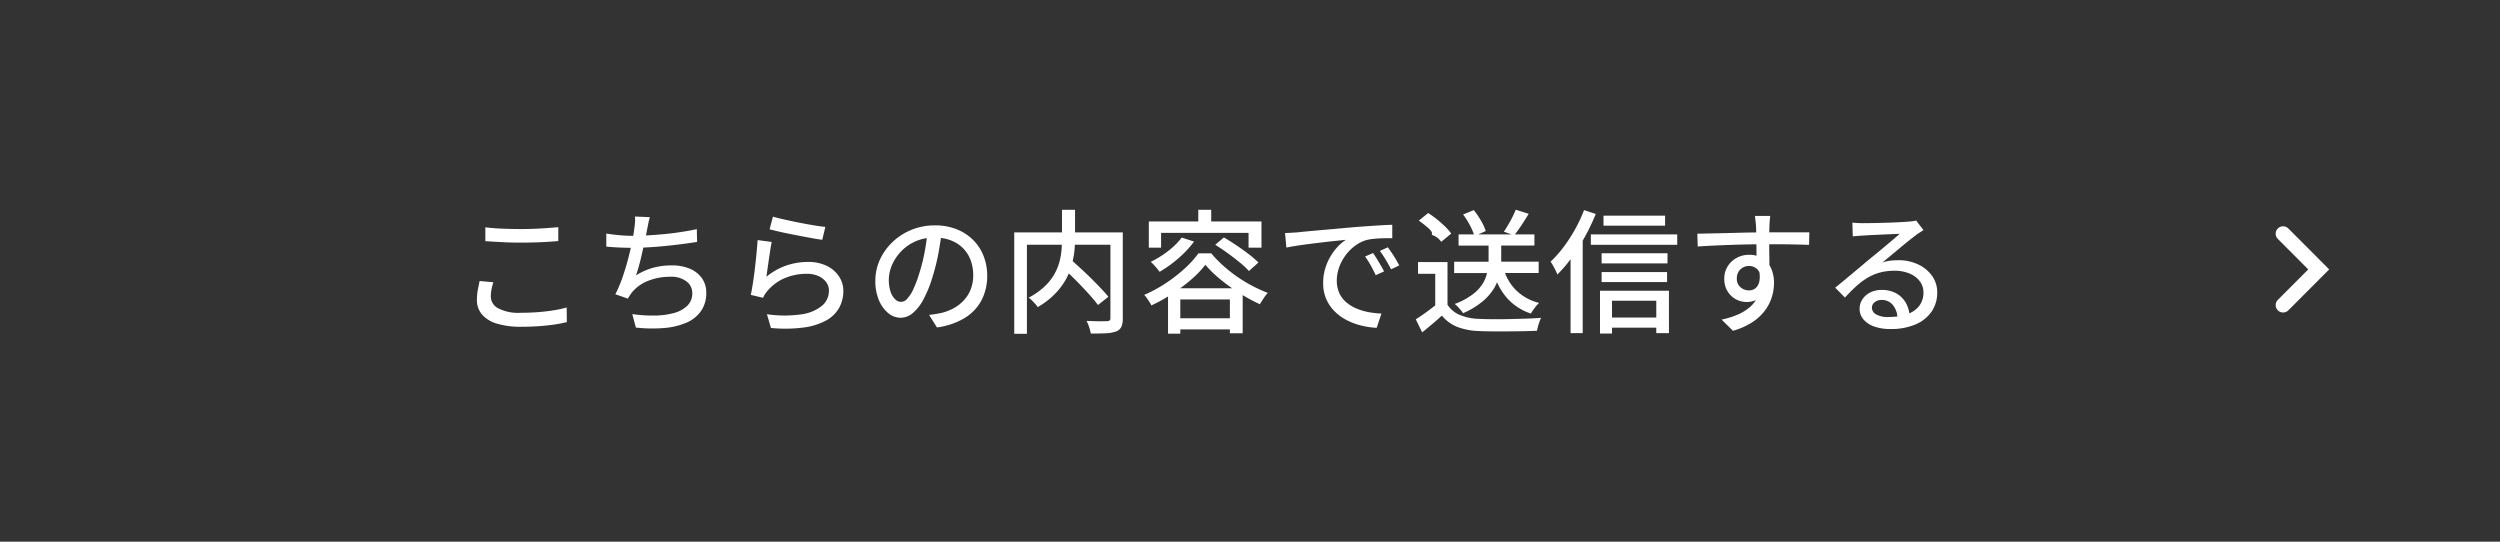 <svg xmlns="http://www.w3.org/2000/svg" width="600" height="130" viewBox="0 0 600 130"><rect x="0" y="0" width="600" height="130" fill="#333333" stroke="none"/><g transform="translate(-6.5 -6.5)"><path d="M71.5,6.5h470a65,65,0,0,1,0,130H71.5a65,65,0,0,1,0-130Z" fill="none" fill-rule="evenodd"/><path d="M462.12,68.956a10.784,10.784,0,0,1,4.768,1.024,8.512,8.512,0,0,1,3.328,2.752,6.772,6.772,0,0,1,1.216,4,7.929,7.929,0,0,1-1.328,4.512,8.769,8.769,0,0,1-3.84,3.1,14.936,14.936,0,0,1-6.1,1.12,11.27,11.27,0,0,1-3.872-.608,5.861,5.861,0,0,1-2.576-1.712,3.879,3.879,0,0,1-.912-2.544,4.1,4.1,0,0,1,.656-2.224,4.7,4.7,0,0,1,1.856-1.664,5.916,5.916,0,0,1,2.768-.624,6.91,6.91,0,0,1,3.632.88,6.071,6.071,0,0,1,2.24,2.32,6.912,6.912,0,0,1,.78,2.406,5.784,5.784,0,0,0,2.4-1.814,5.222,5.222,0,0,0,.992-3.216,4.339,4.339,0,0,0-.9-2.688,5.832,5.832,0,0,0-2.464-1.84,9.222,9.222,0,0,0-3.584-.656,13.3,13.3,0,0,0-3.5.432,11.919,11.919,0,0,0-2.96,1.248,16.93,16.93,0,0,0-2.7,2.016q-1.327,1.2-2.736,2.736l-2.336-2.368q.96-.768,2.112-1.728l2.32-1.936q1.168-.977,2.208-1.856t1.744-1.456q.672-.544,1.632-1.328t1.984-1.648l1.952-1.648q.929-.785,1.536-1.328-.512.031-1.408.064t-1.968.08l-2.16.1q-1.088.048-1.984.1t-1.376.08q-.576.031-1.2.08t-1.168.112l-.1-3.3q.607.064,1.3.1t1.264.032q.48,0,1.552-.016T457.624,60q1.359-.031,2.7-.08t2.416-.112l1.584-.1q.864-.064,1.328-.128a3.543,3.543,0,0,0,.72-.16l1.76,2.3q-.48.32-.992.64a10.206,10.206,0,0,0-1.024.736q-.607.448-1.584,1.232t-2.1,1.728q-1.121.944-2.208,1.84t-1.952,1.6a9.613,9.613,0,0,1,1.92-.432A16.48,16.48,0,0,1,462.12,68.956Zm-1.328,10.752a3.33,3.33,0,0,0-2.7-1.216,2.541,2.541,0,0,0-1.68.544,1.623,1.623,0,0,0-.656,1.28,1.851,1.851,0,0,0,1.072,1.664,5.575,5.575,0,0,0,2.768.608,17.544,17.544,0,0,0,2.272-.141A5,5,0,0,0,460.792,79.708Zm-23.84-14.544q-2.33-.048-5.837-.048c0,.717,0,1.435.013,2.16q.017,1.3.032,2.432c0,.157,0,.306.006.452a6.153,6.153,0,0,1,.426.8,8.423,8.423,0,0,1,.672,3.44,11.806,11.806,0,0,1-.48,3.248,10.594,10.594,0,0,1-1.6,3.248,11.859,11.859,0,0,1-3.024,2.864,16.808,16.808,0,0,1-4.752,2.128l-2.72-2.688A19.945,19.945,0,0,0,423.56,82a11.178,11.178,0,0,0,2.976-1.856,7.75,7.75,0,0,0,1.385-1.629,5.114,5.114,0,0,1-2.217.461,5.488,5.488,0,0,1-1.936-.352,5.291,5.291,0,0,1-2.976-2.832,5.785,5.785,0,0,1-.464-2.384,5.5,5.5,0,0,1,.816-2.992,5.775,5.775,0,0,1,2.176-2.032,6.114,6.114,0,0,1,2.96-.736,6.971,6.971,0,0,1,1.788.216q0-.533-.012-1.128c-.007-.537-.014-1.067-.021-1.6-.445,0-.886.008-1.339.015q-2.241.031-4.5.112t-4.352.176q-2.1.1-3.888.224l-.1-3.072q1.375-.031,3.088-.064t3.632-.08l3.824-.1q1.878-.048,3.586-.064c0-.037,0-.076,0-.112q-.017-.991-.048-1.5-.064-.768-.144-1.44c-.053-.448-.091-.747-.112-.9h3.68q-.032.192-.08.672t-.08.96q-.031.48-.032.7c-.021.389-.036.924-.047,1.6h9.615l-.064,3.008Q439.3,65.212,436.952,65.164Zm-8.2,6.668a2.452,2.452,0,0,0-.439-.636,2.784,2.784,0,0,0-2.064-.864,2.989,2.989,0,0,0-1.408.352,2.783,2.783,0,0,0-1.088,1.024,3.036,3.036,0,0,0-.416,1.632,2.607,2.607,0,0,0,.88,2.1,3.038,3.038,0,0,0,2.032.752,2.449,2.449,0,0,0,1.584-.528A2.864,2.864,0,0,0,428.744,74,5.966,5.966,0,0,0,428.751,71.832ZM388.3,62.748h20.736v2.5H388.3Zm3.04-4.48H406.12v2.4H391.336Zm-4.992,5.992v22.2h-2.912V68.714a31.626,31.626,0,0,1-3.168,3.666,7.626,7.626,0,0,0-.416-.96q-.288-.576-.608-1.152a8.435,8.435,0,0,0-.608-.96,27.636,27.636,0,0,0,3.088-3.472,36.964,36.964,0,0,0,2.768-4.256,34.6,34.6,0,0,0,2.176-4.656l2.816.928a51.944,51.944,0,0,1-2.544,5.36C386.743,63.566,386.544,63.914,386.344,64.26Zm-10.72,20.568q-.16.576-.256,1.056-1.377.063-3.184.1t-3.744.048q-1.937.015-3.76,0t-3.2-.08a16.146,16.146,0,0,1-5.2-.976,9.142,9.142,0,0,1-3.728-2.736q-1.088.992-2.256,1.984t-2.48,2.048l-1.536-3.136q1.121-.7,2.416-1.632c.8-.57,1.541-1.14,2.256-1.711V72.22h-4.128V69.4H353.9v10.24a6.554,6.554,0,0,0,3.024,2.48,13.006,13.006,0,0,0,4.592.912q1.375.064,3.264.08t4-.032q2.112-.048,4.1-.112t3.488-.192a6.049,6.049,0,0,0-.384.912Q375.784,84.252,375.624,84.828Zm.256-5.632a7.16,7.16,0,0,0-.72.768q-.367.449-.688.912a9.475,9.475,0,0,0-.544.88,13.1,13.1,0,0,1-5.76-3.744,15.27,15.27,0,0,1-2.389-3.773,12.457,12.457,0,0,1-.619,1.293,12.735,12.735,0,0,1-2.768,3.248,19.114,19.114,0,0,1-4.752,2.88,5.111,5.111,0,0,0-.544-.72q-.353-.4-.736-.816a5.152,5.152,0,0,0-.736-.672,16.768,16.768,0,0,0,4.464-2.416,9.531,9.531,0,0,0,2.432-2.752,8.978,8.978,0,0,0,.868-2.256H355.5v-2.72h8.248c0-.118.008-.237.008-.352v-3.52h-7.2V62.748h3.68a13.658,13.658,0,0,0-.928-2.128,19.233,19.233,0,0,0-1.664-2.64l2.56-1.056a20.23,20.23,0,0,1,1.744,2.56,12.058,12.058,0,0,1,1.136,2.464l-1.789.8h7.966l-1.825-.64q.48-.737,1.024-1.648t1.024-1.872q.48-.96.8-1.76l3.1.992q-.832,1.375-1.76,2.784-.823,1.248-1.545,2.144h4.681v2.688h-7.968v3.552c0,.105-.006.213-.009.32h9v2.72h-8.077a11.789,11.789,0,0,0,2.749,4.224A12.076,12.076,0,0,0,375.88,79.2ZM350.1,62.86c.313-.608-.327-1.211-1.02-1.808a24.078,24.078,0,0,0-2.064-1.6l2.24-1.824a21.661,21.661,0,0,1,2.1,1.5q1.072.864,1.984,1.76a12.641,12.641,0,0,1,1.456,1.664l-2.4,1.984A4.318,4.318,0,0,0,350.1,62.86Zm-11.02,5.984q-.64-1.073-1.408-2.128l1.92-.864q.384.544.9,1.3t.992,1.552q.48.8.832,1.5l-1.952.928Q339.72,69.915,339.08,68.844Zm-3.6,1.36a22.034,22.034,0,0,0-1.36-2.144l1.92-.832q.384.545.864,1.328t.96,1.6q.48.816.8,1.488l-1.984.9Q336.1,71.323,335.48,70.2Zm3.136-6.528q-1.135.031-2.24.128a12.079,12.079,0,0,0-1.968.32,8.852,8.852,0,0,0-2.88,1.5A11.031,11.031,0,0,0,329.272,68a10.831,10.831,0,0,0-1.44,2.848,9.268,9.268,0,0,0-.5,2.912,7.3,7.3,0,0,0,.592,3.056,6.389,6.389,0,0,0,1.648,2.208,9.332,9.332,0,0,0,2.432,1.5,13.684,13.684,0,0,0,2.928.88,22.055,22.055,0,0,0,3.12.352L336.9,85.18a19.5,19.5,0,0,1-3.744-.56,15.935,15.935,0,0,1-3.488-1.312,11.468,11.468,0,0,1-2.9-2.128,9.544,9.544,0,0,1-1.984-2.944,9.422,9.422,0,0,1-.72-3.776,12,12,0,0,1,.816-4.48,13.377,13.377,0,0,1,2.064-3.568,11.026,11.026,0,0,1,2.56-2.352l-2.368.24q-1.409.144-3.024.336t-3.248.4q-1.632.208-3.088.432t-2.544.448l-.32-3.488q.927-.031,1.712-.08t1.264-.08q.864-.1,2.32-.24t3.312-.3q1.855-.16,3.968-.352t4.32-.384q1.7-.127,3.312-.24t3.024-.192q1.407-.08,2.5-.112v3.232Q339.752,63.644,338.616,63.676Zm-29.744,15.84a39.454,39.454,0,0,1-3.616-1.888c-.172-.1-.341-.205-.512-.308v9.172h-3.072v-.928h-11.9v1.024h-2.944V77.654a39.214,39.214,0,0,1-4,2.15,4.8,4.8,0,0,0-.464-.832q-.3-.449-.624-.928a4.059,4.059,0,0,0-.64-.768,32.847,32.847,0,0,0,5.2-2.816,36.127,36.127,0,0,0,4.544-3.536,23.6,23.6,0,0,0,3.28-3.632h3.072a28.586,28.586,0,0,0,2.864,2.96,34.313,34.313,0,0,0,7.008,4.864,36.056,36.056,0,0,0,3.7,1.68,9.238,9.238,0,0,0-1.008,1.312Q309.255,78.876,308.872,79.516Zm-19.1,3.36h11.9V78.364h-11.9Zm11.888-7.584a40.4,40.4,0,0,1-3.264-2.592,24.2,24.2,0,0,1-2.608-2.656,23.714,23.714,0,0,1-3.328,3.488c-.841.735-1.743,1.448-2.693,2.144h12.443C302.022,75.548,301.838,75.422,301.656,75.292Zm4.56-7.776a24.272,24.272,0,0,1,2.3,1.984l-2.272,2.048a20.311,20.311,0,0,0-2.192-2.048q-1.361-1.121-2.912-2.24t-2.992-2.016l2.08-1.76q1.44.833,3.008,1.888T306.216,67.516Zm-16.1-4,2.944.96a23.228,23.228,0,0,1-2.416,2.784,28.525,28.525,0,0,1-2.864,2.48,31.07,31.07,0,0,1-2.976,2q-.224-.319-.608-.784t-.8-.912a7.1,7.1,0,0,0-.736-.7,23.255,23.255,0,0,0,4.16-2.576A17.324,17.324,0,0,0,290.12,63.516Zm16.032-1.12H285.16v3.552h-2.944v-6.3h11.872V56.86h3.1v2.784h12.064v6.3h-3.1ZM274.376,86.044a7.96,7.96,0,0,1-2.416.432q-1.52.08-3.664.08a8.084,8.084,0,0,0-.224-.976q-.16-.561-.368-1.1a8.307,8.307,0,0,0-.432-.96l2.064.064q1.008.031,1.776.016t1.088-.016a1.043,1.043,0,0,0,.624-.192.761.761,0,0,0,.176-.576V65.244h-8.524c-.032.575-.08,1.161-.148,1.76a20,20,0,0,1-.385,2.166l1.937,1.77q1.3,1.183,2.528,2.4t2.3,2.352q1.072,1.135,1.808,2.032l-2.5,1.984q-.672-.929-1.712-2.1t-2.24-2.432q-1.2-1.265-2.48-2.5c-.2-.188-.386-.371-.576-.552a16.191,16.191,0,0,1-.912,1.8,16.683,16.683,0,0,1-2.608,3.312,19.587,19.587,0,0,1-3.936,2.976,5.286,5.286,0,0,0-.576-.752q-.384-.432-.8-.848a5.372,5.372,0,0,0-.8-.672,17.307,17.307,0,0,0,3.744-2.608,12.961,12.961,0,0,0,2.336-2.88,12.617,12.617,0,0,0,1.28-3.008,15.927,15.927,0,0,0,.528-2.976c.032-.421.056-.83.075-1.232h-8.379V86.62h-3.04V62.268h11.456V56.86h3.136v5.408h11.456V82.876a5.046,5.046,0,0,1-.336,2.048A2.249,2.249,0,0,1,274.376,86.044ZM237.96,82.86a17.359,17.359,0,0,1-6.592,2.224l-1.888-3.008q.833-.1,1.536-.208t1.312-.24a11.947,11.947,0,0,0,2.928-1.088,9.68,9.68,0,0,0,2.48-1.872A8.379,8.379,0,0,0,239.448,76a9.111,9.111,0,0,0,.624-3.456,10.239,10.239,0,0,0-.608-3.568,8.044,8.044,0,0,0-1.792-2.864,8.268,8.268,0,0,0-2.912-1.9,9.631,9.631,0,0,0-2.435-.6c-.17,1.152-.365,2.342-.589,3.578a46.2,46.2,0,0,1-1.328,5.424,29.656,29.656,0,0,1-2.16,5.52,11.467,11.467,0,0,1-2.608,3.44,4.564,4.564,0,0,1-2.976,1.184,4.661,4.661,0,0,1-2.976-1.1,7.9,7.9,0,0,1-2.24-3.1,11.658,11.658,0,0,1-.864-4.656,12.031,12.031,0,0,1,1.1-5.088,13.77,13.77,0,0,1,3.056-4.256,14.422,14.422,0,0,1,4.544-2.912,14.7,14.7,0,0,1,5.6-1.056,13.889,13.889,0,0,1,5.2.928,11.656,11.656,0,0,1,3.968,2.576,11.12,11.12,0,0,1,2.512,3.856,12.793,12.793,0,0,1,.864,4.7A12.479,12.479,0,0,1,242.04,78.6,11.06,11.06,0,0,1,237.96,82.86ZM226.184,64.444a10.811,10.811,0,0,0-3.472,2.448,11.01,11.01,0,0,0-2.16,3.28,9.1,9.1,0,0,0-.288,6.416,4.25,4.25,0,0,0,1.12,1.776,1.86,1.86,0,0,0,2.816-.144,8.2,8.2,0,0,0,1.488-2.288,28.668,28.668,0,0,0,1.488-4,41.8,41.8,0,0,0,1.232-4.912c.217-1.14.39-2.261.529-3.368A10.238,10.238,0,0,0,226.184,64.444ZM204.9,83.34a15.14,15.14,0,0,1-5.392,1.744,34.627,34.627,0,0,1-7.984.128l-.96-3.3a28.71,28.71,0,0,0,8.24.032,9.916,9.916,0,0,0,4.976-2.064,4.659,4.659,0,0,0,1.664-3.6,3.385,3.385,0,0,0-.688-2.1,4.672,4.672,0,0,0-1.872-1.44,6.617,6.617,0,0,0-2.72-.528,13.29,13.29,0,0,0-5.392,1.072,10.834,10.834,0,0,0-4.048,2.992,6.437,6.437,0,0,0-.656.88,8.628,8.628,0,0,0-.432.816l-2.944-.7q.192-.9.4-2.16t.4-2.72q.192-1.457.352-2.944t.288-2.88q.127-1.392.192-2.448l3.392.448q-.16.737-.336,1.856t-.352,2.336q-.176,1.216-.336,2.32t-.256,1.84a15.478,15.478,0,0,1,4.752-2.688,15.976,15.976,0,0,1,5.232-.864,10,10,0,0,1,4.512.944,7.321,7.321,0,0,1,2.928,2.528,6.253,6.253,0,0,1,1.04,3.5,8.3,8.3,0,0,1-.96,3.952A7.839,7.839,0,0,1,204.9,83.34Zm-3.328-19.648q-1.312-.24-2.816-.528t-2.96-.576q-1.457-.288-2.64-.576t-1.952-.48l.8-3.04q1.088.32,2.784.7t3.552.752q1.855.367,3.52.64t2.72.368l-.736,3.1Q202.888,63.932,201.576,63.692ZM171.3,83.916a16.753,16.753,0,0,1-5.328,1.3,35.566,35.566,0,0,1-6.864-.1l-.864-3.232a34.818,34.818,0,0,0,5.3.352,18.423,18.423,0,0,0,4.624-.592,7.362,7.362,0,0,0,3.264-1.744,4.1,4.1,0,0,0,1.216-3.072,3.481,3.481,0,0,0-1.36-2.768,6.023,6.023,0,0,0-3.952-1.136,14.165,14.165,0,0,0-5.248.96,9.5,9.5,0,0,0-3.968,2.848q-.256.353-.48.688t-.448.752l-3.008-1.056a30.45,30.45,0,0,0,1.7-4q.768-2.208,1.36-4.464c.246-.938.462-1.827.654-2.678-.989-.006-1.953-.028-2.878-.074q-1.6-.08-3.008-.208V62.556q1.376.224,3.1.384t3.2.16l.162,0q.176-1.011.254-1.757.128-.864.176-1.52a8.275,8.275,0,0,0-.016-1.36l3.584.16a12.416,12.416,0,0,0-.368,1.472q-.144.768-.3,1.472c-.069.414-.161.9-.272,1.447L161.72,63q1.872-.1,3.92-.288t4.112-.5q2.064-.3,3.984-.72l.064,3.072q-1.632.256-3.616.512t-4.064.464q-2.08.208-4.1.32c-.384.021-.756.038-1.12.054q-.251,1.126-.512,2.266-.288,1.248-.608,2.384t-.64,2.032a15.29,15.29,0,0,1,4.128-1.84,16.94,16.94,0,0,1,4.416-.56,10.89,10.89,0,0,1,4.432.816,6.7,6.7,0,0,1,2.864,2.288,5.9,5.9,0,0,1,1.024,3.456,7.5,7.5,0,0,1-1.232,4.352A8.147,8.147,0,0,1,171.3,83.916Zm-35.472.864q-2.032.144-4.272.144a19.339,19.339,0,0,1-5.792-.752,7.535,7.535,0,0,1-3.584-2.192,5.269,5.269,0,0,1-1.216-3.52,12.675,12.675,0,0,1,.224-2.448q.224-1.136.416-2.064l3.3.288a14.253,14.253,0,0,0-.448,1.76,9.27,9.27,0,0,0-.16,1.7,3.21,3.21,0,0,0,1.744,2.784,10.44,10.44,0,0,0,5.392,1.088q2.208,0,4.24-.16t3.792-.448a24.457,24.457,0,0,0,3.04-.672l.032,3.52a30.092,30.092,0,0,1-2.96.576Q137.864,84.635,135.832,84.78Zm-1.1-20.1q-1.632.048-3.136.048-2.464,0-4.576-.112t-4.032-.24V61.052q1.759.224,3.952.32t4.624.1q1.567,0,3.168-.064t3.088-.176q1.488-.113,2.672-.208v3.328q-1.088.1-2.608.192T134.728,64.684Zm256.16,9.52V71.8H406.6v2.4Zm0-6.912H406.7v2.432H390.888Zm16.16,19.168h-3.04V85.148H393.384v1.408H390.5V76.284h16.544Zm-3.04-7.776H393.384v4.032h10.624Z" fill="#fff" fill-rule="evenodd"/><path d="M554.443,81.5a1.782,1.782,0,0,0,1.264-.524l9.794-9.819-9.794-9.818a1.787,1.787,0,0,0-2.519-.009,1.767,1.767,0,0,0-.009,2.507l7.3,7.32-7.3,7.321a1.773,1.773,0,0,0,1.264,3.022Z" fill="#fff" fill-rule="evenodd"/></g></svg>